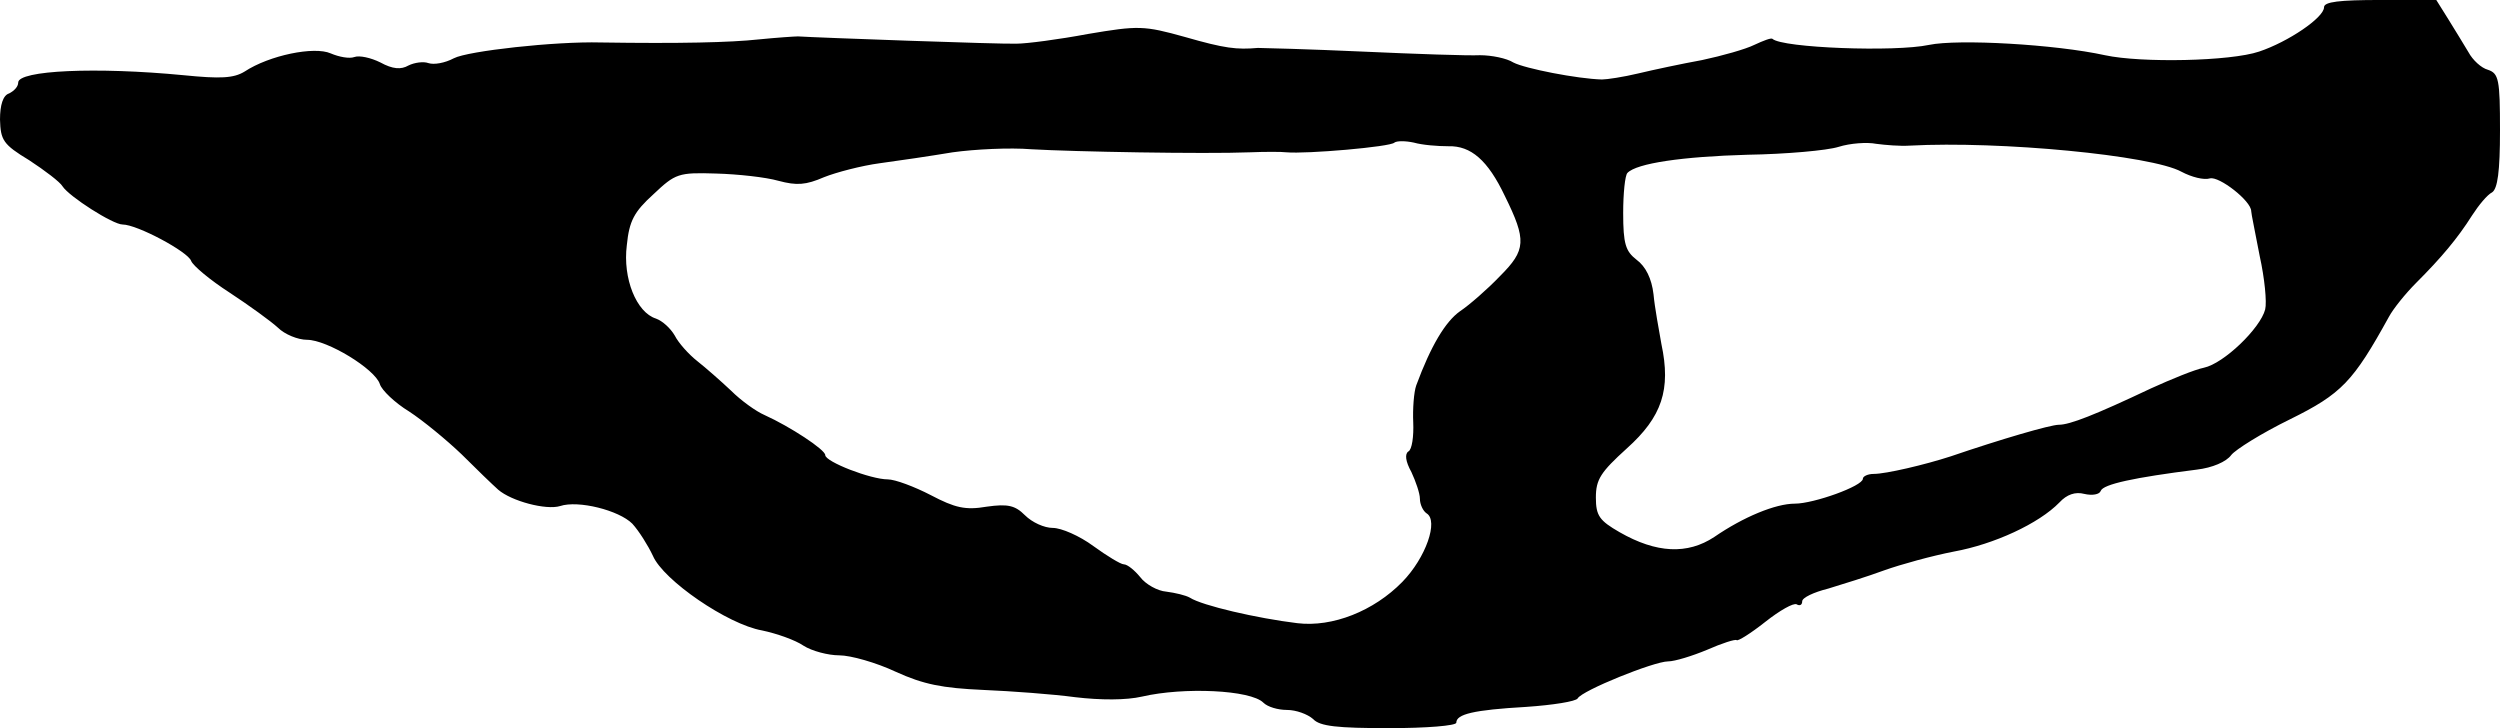 <?xml version="1.0" standalone="no"?>
<!DOCTYPE svg PUBLIC "-//W3C//DTD SVG 20010904//EN"
 "http://www.w3.org/TR/2001/REC-SVG-20010904/DTD/svg10.dtd">
<svg version="1.0" xmlns="http://www.w3.org/2000/svg"
 width="412pt" height="120pt" viewBox="0 0 412 120"
 preserveAspectRatio="xMidYMid meet">
<g transform="translate(0,120) scale(0.1,-0.1)"
fill="#000000" stroke="none">
<path d="M3830 1188 c0 -17 -59 -57 -107 -73 -47 -16 -194 -19 -254 -6 -82 18
-242 27 -290 17 -56 -12 -242 -5 -258 10 -2 2 -15 -3 -30 -10 -14 -7 -53 -18
-86 -25 -33 -6 -80 -16 -105 -22 -25 -6 -52 -10 -60 -10 -40 1 -127 18 -146
28 -11 7 -36 12 -55 12 -19 -1 -106 2 -194 6 -88 4 -166 6 -172 6 -35 -3 -54
-1 -120 18 -68 19 -77 19 -160 5 -48 -9 -101 -16 -118 -16 -25 -1 -330 10
-360 12 -5 0 -35 -2 -65 -5 -46 -5 -130 -7 -260 -5 -75 2 -219 -14 -242 -26
-15 -8 -33 -11 -42 -8 -8 3 -23 1 -33 -4 -12 -7 -26 -6 -46 5 -16 8 -35 12
-43 9 -8 -3 -25 0 -39 6 -27 12 -101 -3 -142 -30 -18 -11 -40 -12 -100 -6
-145 14 -273 8 -273 -12 0 -7 -7 -14 -15 -18 -10 -3 -15 -19 -15 -43 1 -34 5
-41 48 -67 26 -17 51 -36 55 -43 11 -17 83 -63 99 -63 24 0 108 -45 113 -60 3
-8 32 -32 63 -52 32 -21 68 -47 80 -58 11 -11 33 -20 48 -20 33 0 112 -48 120
-73 3 -10 25 -31 48 -45 23 -15 62 -47 87 -71 24 -24 51 -50 60 -58 22 -19 79
-34 102 -27 30 10 97 -7 119 -29 11 -12 26 -36 34 -53 17 -40 123 -113 180
-123 24 -5 55 -16 68 -25 14 -9 41 -16 59 -16 19 0 61 -12 93 -27 46 -21 77
-27 144 -30 47 -2 115 -7 152 -12 42 -5 84 -5 110 1 69 16 179 11 200 -10 7
-7 24 -12 39 -12 15 0 34 -7 43 -15 11 -12 40 -15 125 -15 62 0 111 4 111 9 0
14 28 21 115 26 44 3 82 9 85 14 7 13 126 61 149 61 11 0 40 9 64 19 25 11 47
18 49 16 2 -2 23 11 47 30 24 19 47 32 52 29 5 -3 9 -1 9 5 0 6 19 15 43 21
23 7 65 20 92 30 28 10 79 24 115 31 66 12 140 46 174 81 12 13 26 18 41 14
13 -3 25 -1 27 5 4 11 55 22 158 35 26 3 49 13 57 24 7 9 50 36 97 59 85 42
104 62 163 169 7 13 27 38 45 56 41 41 68 73 92 111 11 17 25 34 33 38 9 6 13
34 13 102 0 84 -2 94 -20 100 -11 3 -25 16 -32 29 -7 12 -22 36 -33 54 l-20
32 -92 0 c-68 0 -93 -3 -93 -12z m-1443 -229 c37 1 65 -23 93 -82 36 -73 35
-89 -8 -132 -21 -22 -51 -48 -66 -58 -24 -17 -48 -57 -72 -122 -4 -11 -6 -39
-5 -61 1 -23 -2 -45 -8 -48 -6 -4 -5 -16 5 -34 7 -15 14 -35 14 -44 0 -9 5
-20 11 -24 20 -12 -1 -73 -40 -113 -47 -48 -115 -75 -173 -68 -66 8 -157 29
-177 42 -7 4 -24 8 -39 10 -14 1 -34 12 -43 24 -9 11 -21 21 -27 21 -5 0 -28
14 -50 30 -23 17 -53 30 -67 30 -14 0 -34 9 -46 21 -16 16 -28 19 -63 14 -35
-6 -52 -2 -92 19 -27 14 -59 26 -71 26 -28 0 -103 29 -103 40 0 9 -58 47 -100
66 -14 6 -39 24 -55 40 -17 16 -42 38 -56 49 -14 11 -31 30 -37 42 -7 12 -20
24 -31 28 -32 10 -55 66 -48 121 4 40 12 55 44 84 36 34 41 36 103 34 36 -1
82 -6 103 -12 30 -8 45 -7 75 6 20 8 62 19 92 23 30 4 84 12 120 18 36 5 94 8
130 5 69 -4 284 -8 360 -5 25 1 52 1 60 0 33 -3 172 9 178 16 4 3 18 3 32 0
14 -4 39 -6 57 -6z m760 1 c149 8 399 -16 448 -43 17 -9 37 -14 47 -11 15 4
68 -37 68 -54 0 -4 7 -37 14 -74 8 -36 12 -76 9 -88 -8 -31 -68 -89 -101 -96
-15 -3 -54 -19 -87 -34 -93 -44 -134 -60 -152 -60 -14 0 -96 -24 -178 -52 -43
-14 -107 -29 -127 -29 -10 0 -18 -4 -18 -8 0 -12 -81 -41 -112 -41 -32 0 -85
-22 -133 -55 -44 -29 -95 -27 -156 8 -33 19 -39 27 -39 57 0 30 8 42 51 81 58
52 73 97 57 172 -4 23 -11 60 -13 82 -3 26 -13 46 -28 57 -18 14 -22 26 -22
77 0 32 3 62 7 66 15 16 91 27 198 30 63 1 131 7 150 13 19 6 47 8 62 5 15 -2
39 -4 55 -3z"/>
</g>
</svg>
